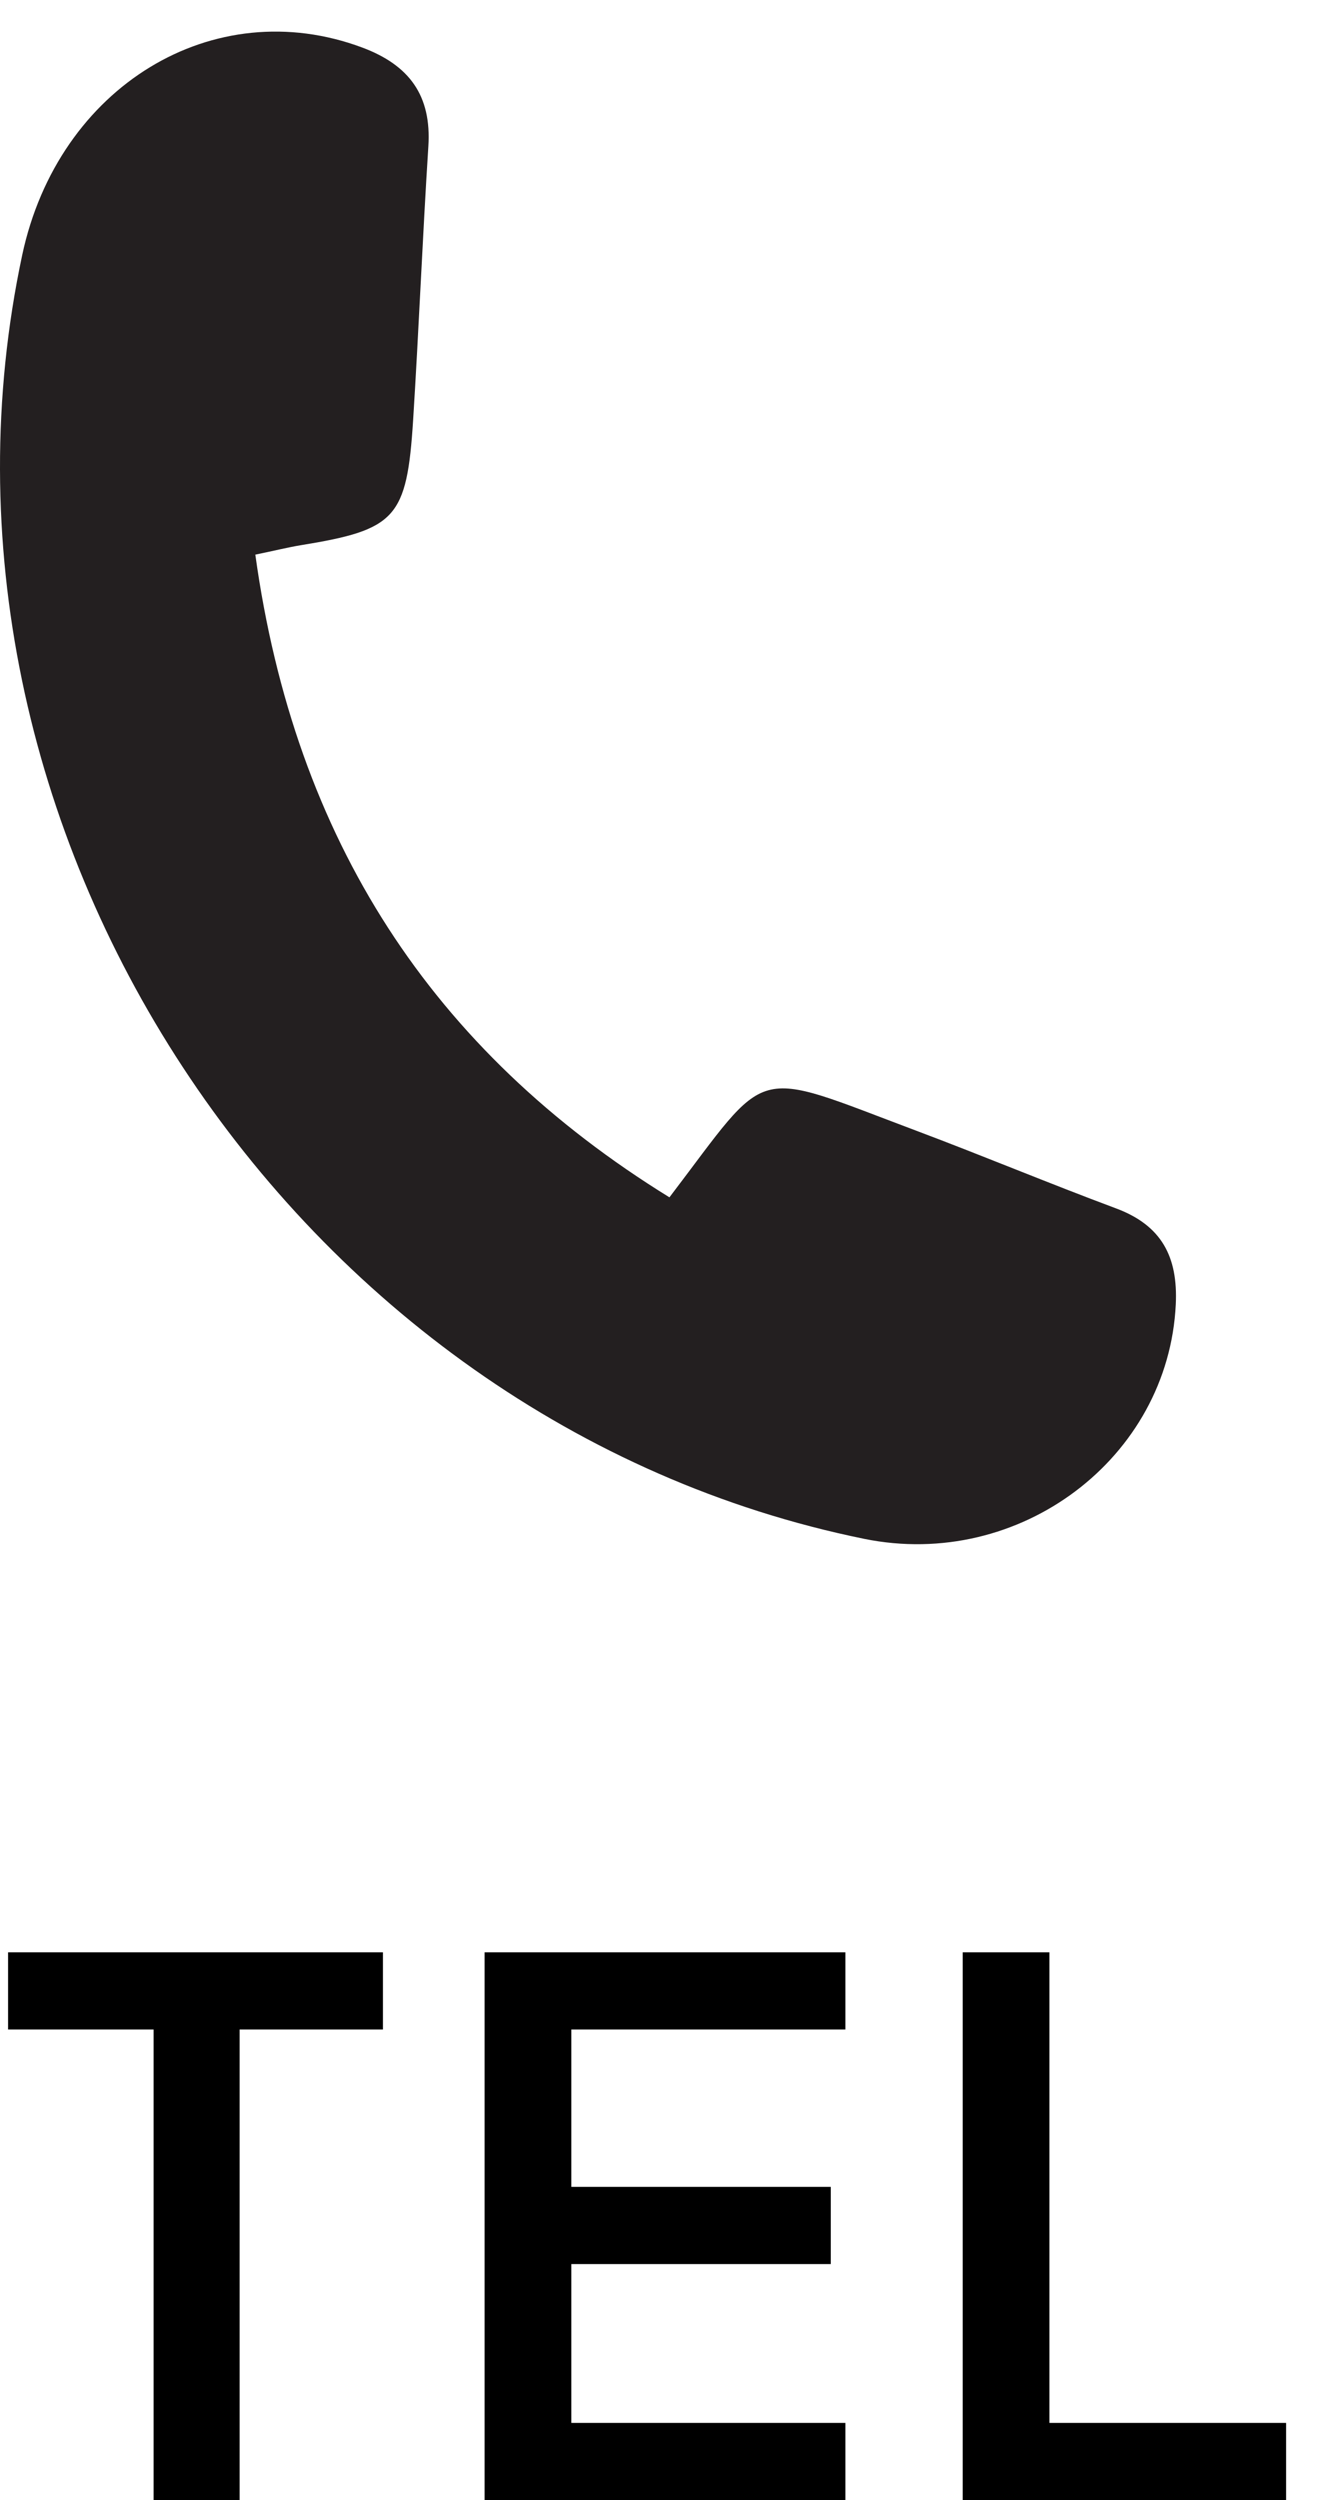 <svg width="18" height="34" viewBox="0 0 18 34" fill="none" xmlns="http://www.w3.org/2000/svg">
<path d="M13.098 34V26.55H14.278V32.95H17.498V34H13.098Z" fill="black"/>
<path d="M6.593 34V26.55H11.502V27.6H7.773V29.74H11.303V30.79H7.773V32.95H11.502V34H6.593Z" fill="black"/>
<path d="M2.09 34V27.6H0.11V26.55H5.21V27.6H3.26V34H2.09Z" fill="black"/>
<path d="M3.474 7.544C4.012 11.417 5.873 14.287 9.108 16.283C10.495 14.463 10.19 14.522 12.469 15.378C13.379 15.72 14.276 16.095 15.186 16.434C15.804 16.665 16.028 17.091 15.997 17.739C15.897 19.828 13.875 21.359 11.756 20.927C3.966 19.339 -1.351 11.233 0.302 3.469C0.792 1.173 2.906 -0.109 4.93 0.647C5.568 0.886 5.873 1.298 5.828 1.991C5.749 3.23 5.699 4.471 5.621 5.711C5.536 7.049 5.387 7.204 4.09 7.415C3.921 7.443 3.752 7.485 3.473 7.543L3.474 7.544Z" fill="#231F20"/>
</svg>
